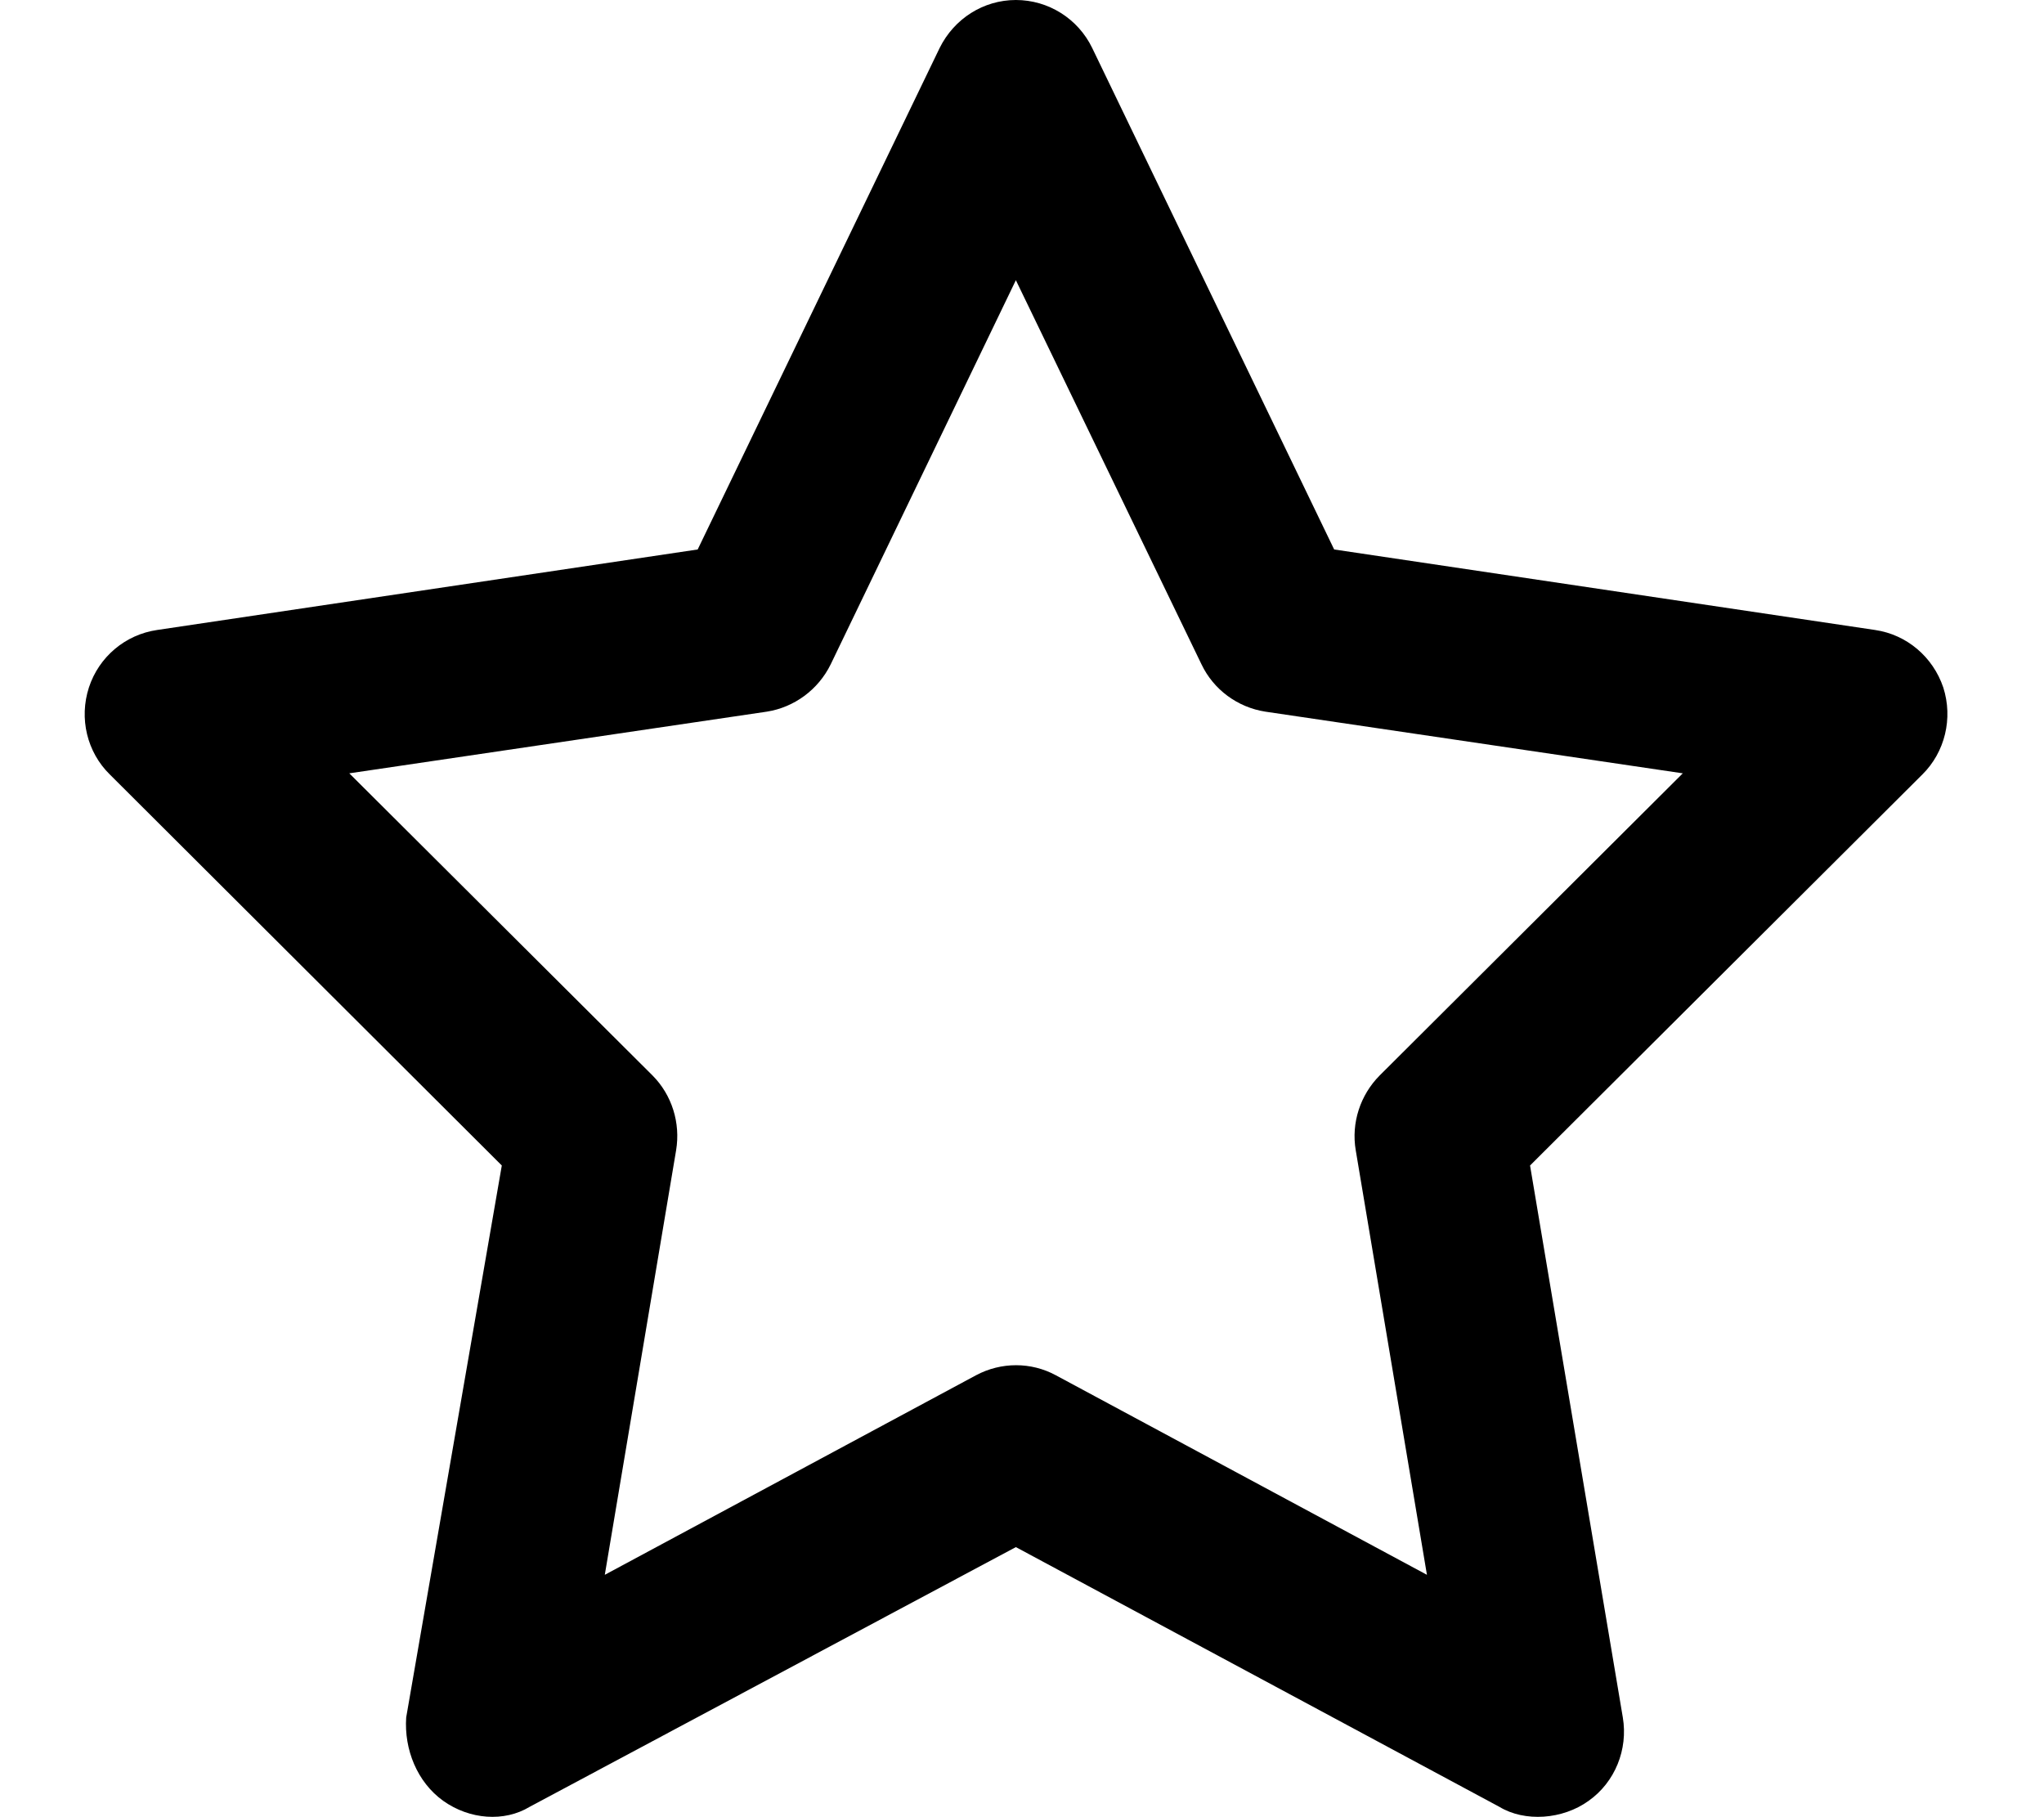 <svg width="18" height="16" viewBox="0 0 18 16" fill="none" xmlns="http://www.w3.org/2000/svg">
<g clip-path="url(#clip0_621_39494)">
<path d="M8.946 -4.25584e-08C9.232 -4.4042e-08 9.493 0.164 9.618 0.422L11.749 4.838L16.513 5.547C16.792 5.588 17.022 5.784 17.113 6.053C17.2 6.325 17.128 6.622 16.929 6.819L13.474 10.262L14.291 15.122C14.338 15.403 14.223 15.691 13.99 15.856C13.76 16.022 13.427 16.044 13.204 15.909L8.946 13.622L4.664 15.909C4.441 16.044 4.136 16.022 3.903 15.856C3.673 15.691 3.558 15.403 3.577 15.122L4.419 10.262L0.967 6.819C0.766 6.622 0.695 6.325 0.783 6.053C0.871 5.784 1.103 5.588 1.383 5.547L6.144 4.838L8.275 0.422C8.403 0.164 8.661 -4.10747e-08 8.946 -4.25584e-08ZM8.946 2.467L7.315 5.85C7.206 6.072 6.995 6.228 6.753 6.266L3.076 6.809L5.746 9.469C5.917 9.641 5.994 9.887 5.954 10.128L5.326 13.866L8.595 12.109C8.816 11.991 9.08 11.991 9.298 12.109L12.566 13.866L11.939 10.128C11.898 9.887 11.979 9.641 12.15 9.469L14.819 6.809L11.143 6.266C10.898 6.228 10.687 6.072 10.581 5.85L8.946 2.467Z" fill="black"/>
</g>
<defs>
<clipPath id="clip0_621_39494">
<rect width="17.898" height="16" fill="white"/>
</clipPath>
</defs>
</svg>
